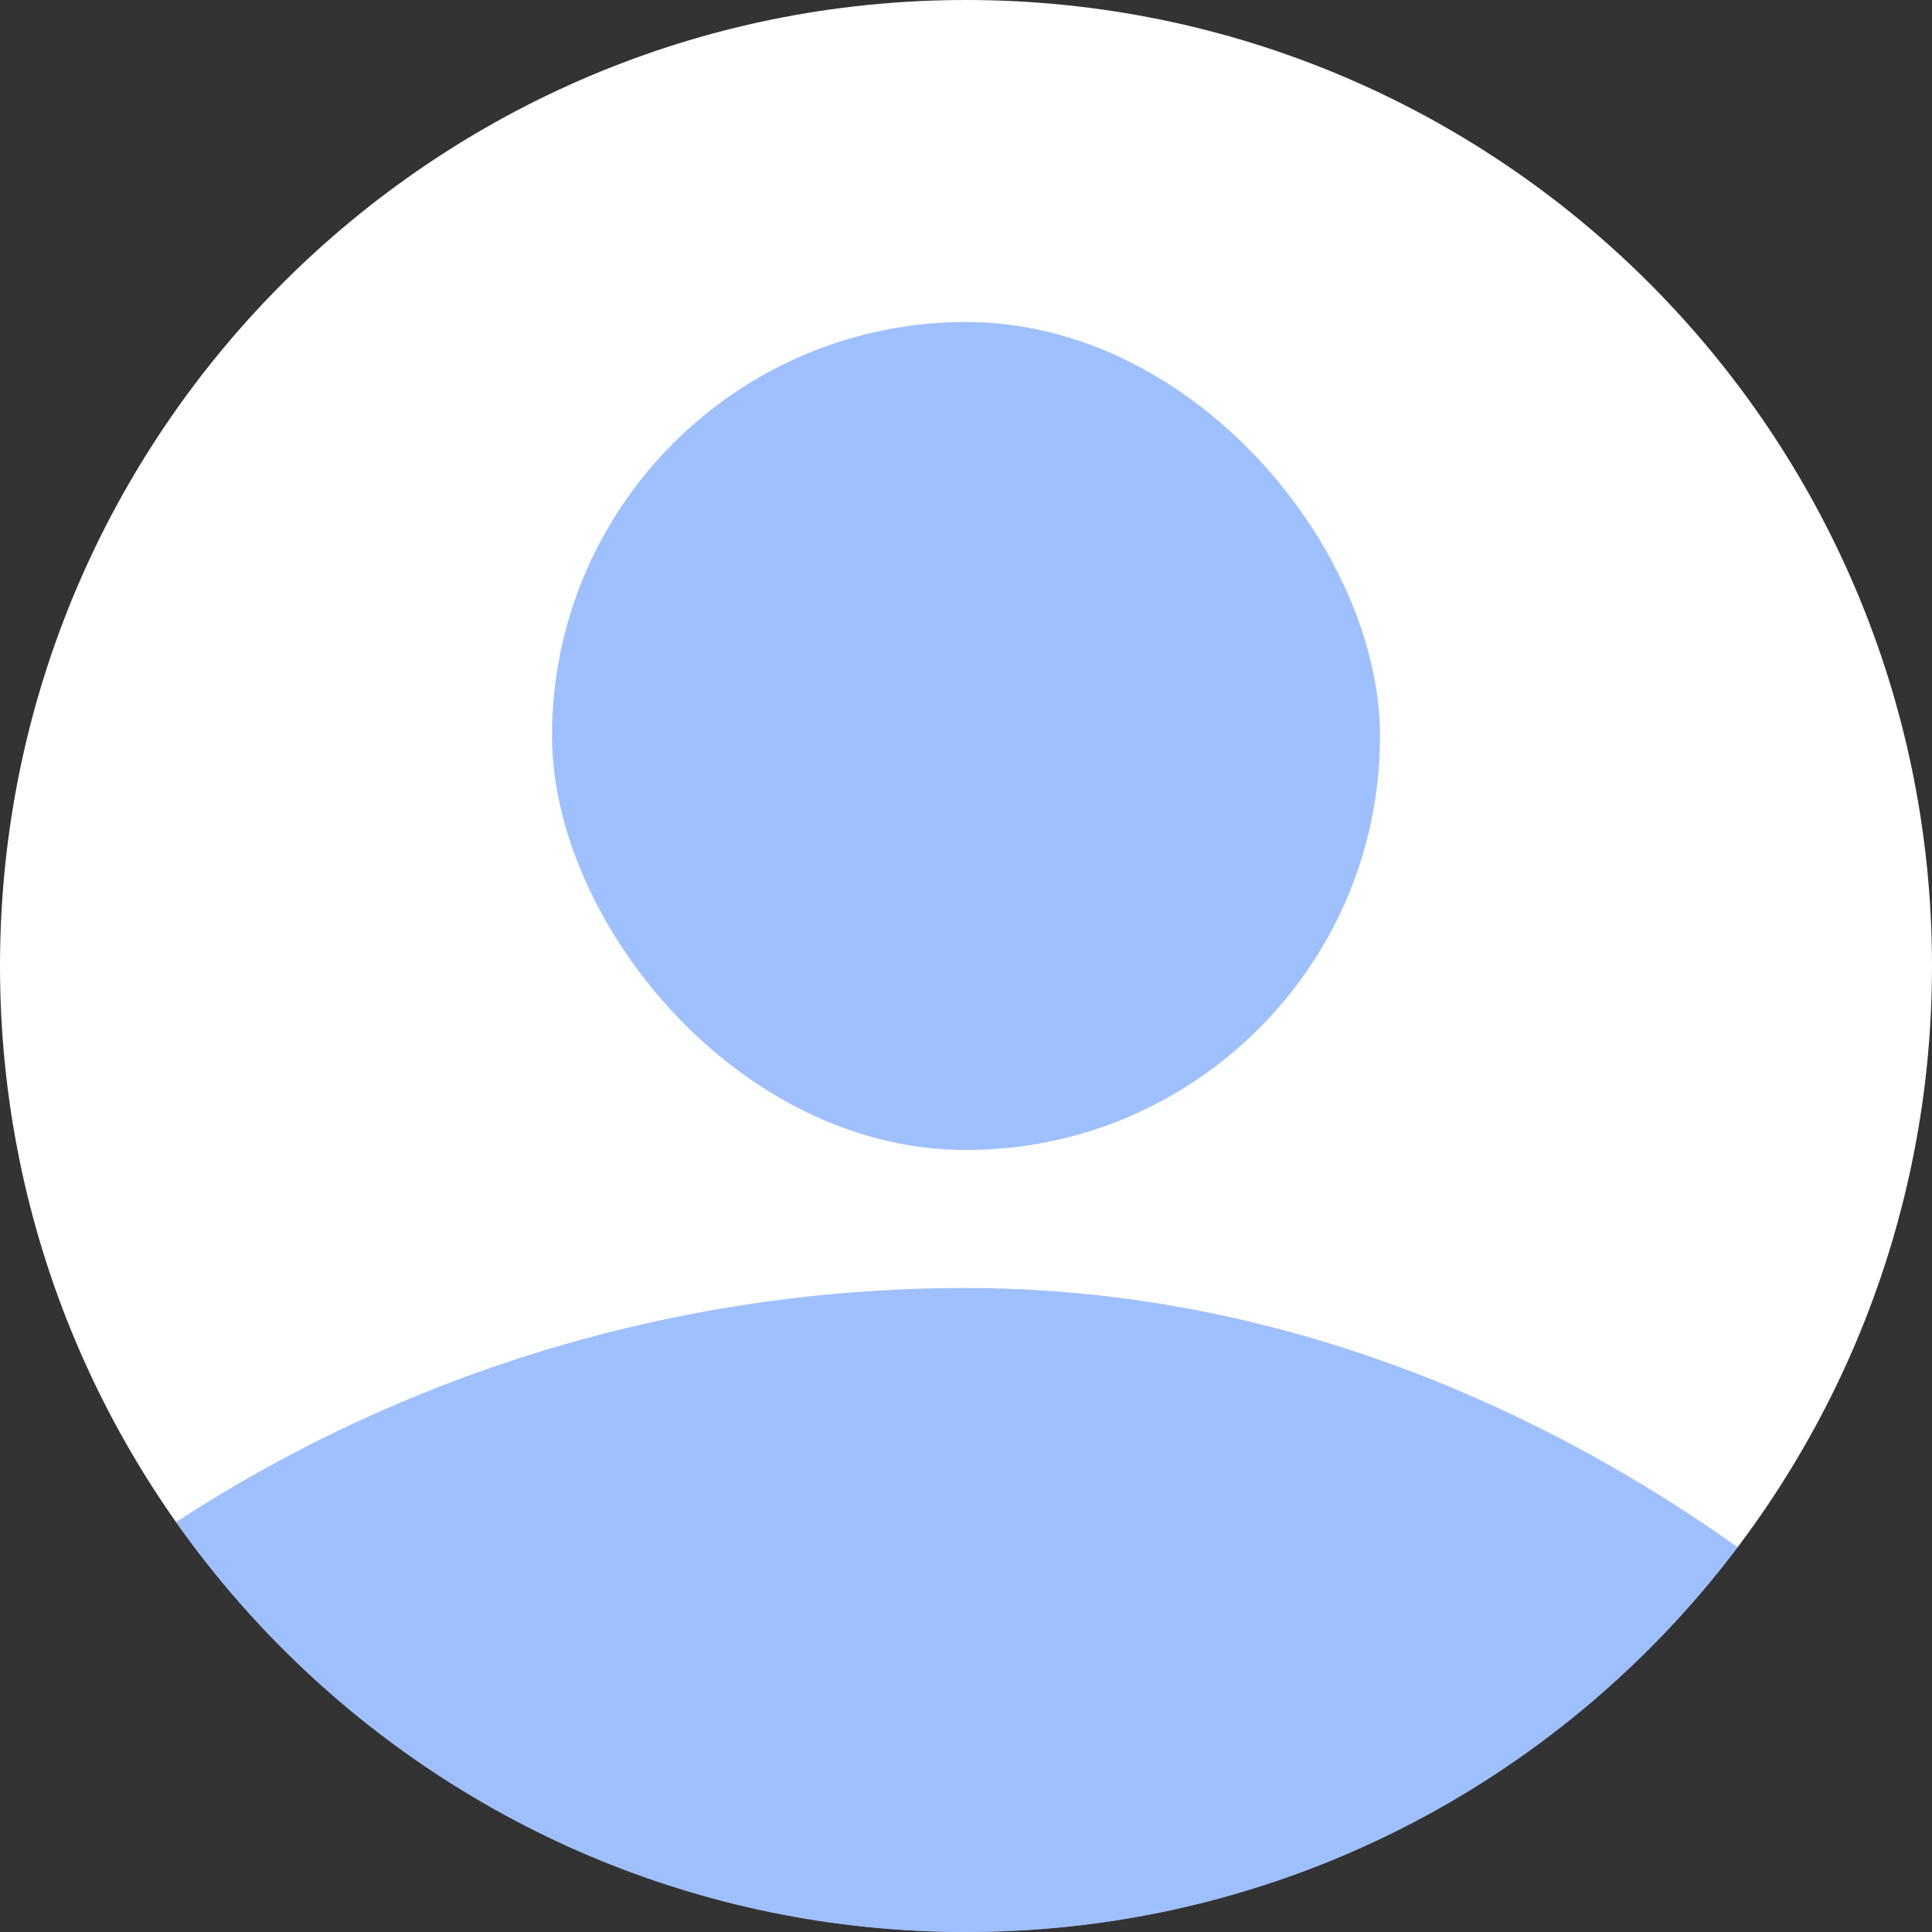 <svg width="42" height="42" viewBox="0 0 42 42" fill="none" xmlns="http://www.w3.org/2000/svg">
<rect x="0" y="0" width="42" height="42" fill="#333333" stroke="none"/>
<g clip-path="url(#clip0_7505_81268)">
<path d="M0 21C0 9.402 9.402 0 21 0V0C32.598 0 42 9.402 42 21V21C42 32.598 32.598 42 21 42V42C9.402 42 0 32.598 0 21V21Z" fill="white"/>
<rect opacity="0.5" x="12" y="7" width="18" height="18" rx="9" fill="#3E83FF"/>
<rect opacity="0.5" x="-10.5" y="28" width="63" height="63" rx="31.5" fill="#3E83FF"/>
</g>
<defs>
<clipPath id="clip0_7505_81268">
<path d="M0 21C0 9.402 9.402 0 21 0V0C32.598 0 42 9.402 42 21V21C42 32.598 32.598 42 21 42V42C9.402 42 0 32.598 0 21V21Z" fill="white"/>
</clipPath>
</defs>
</svg>